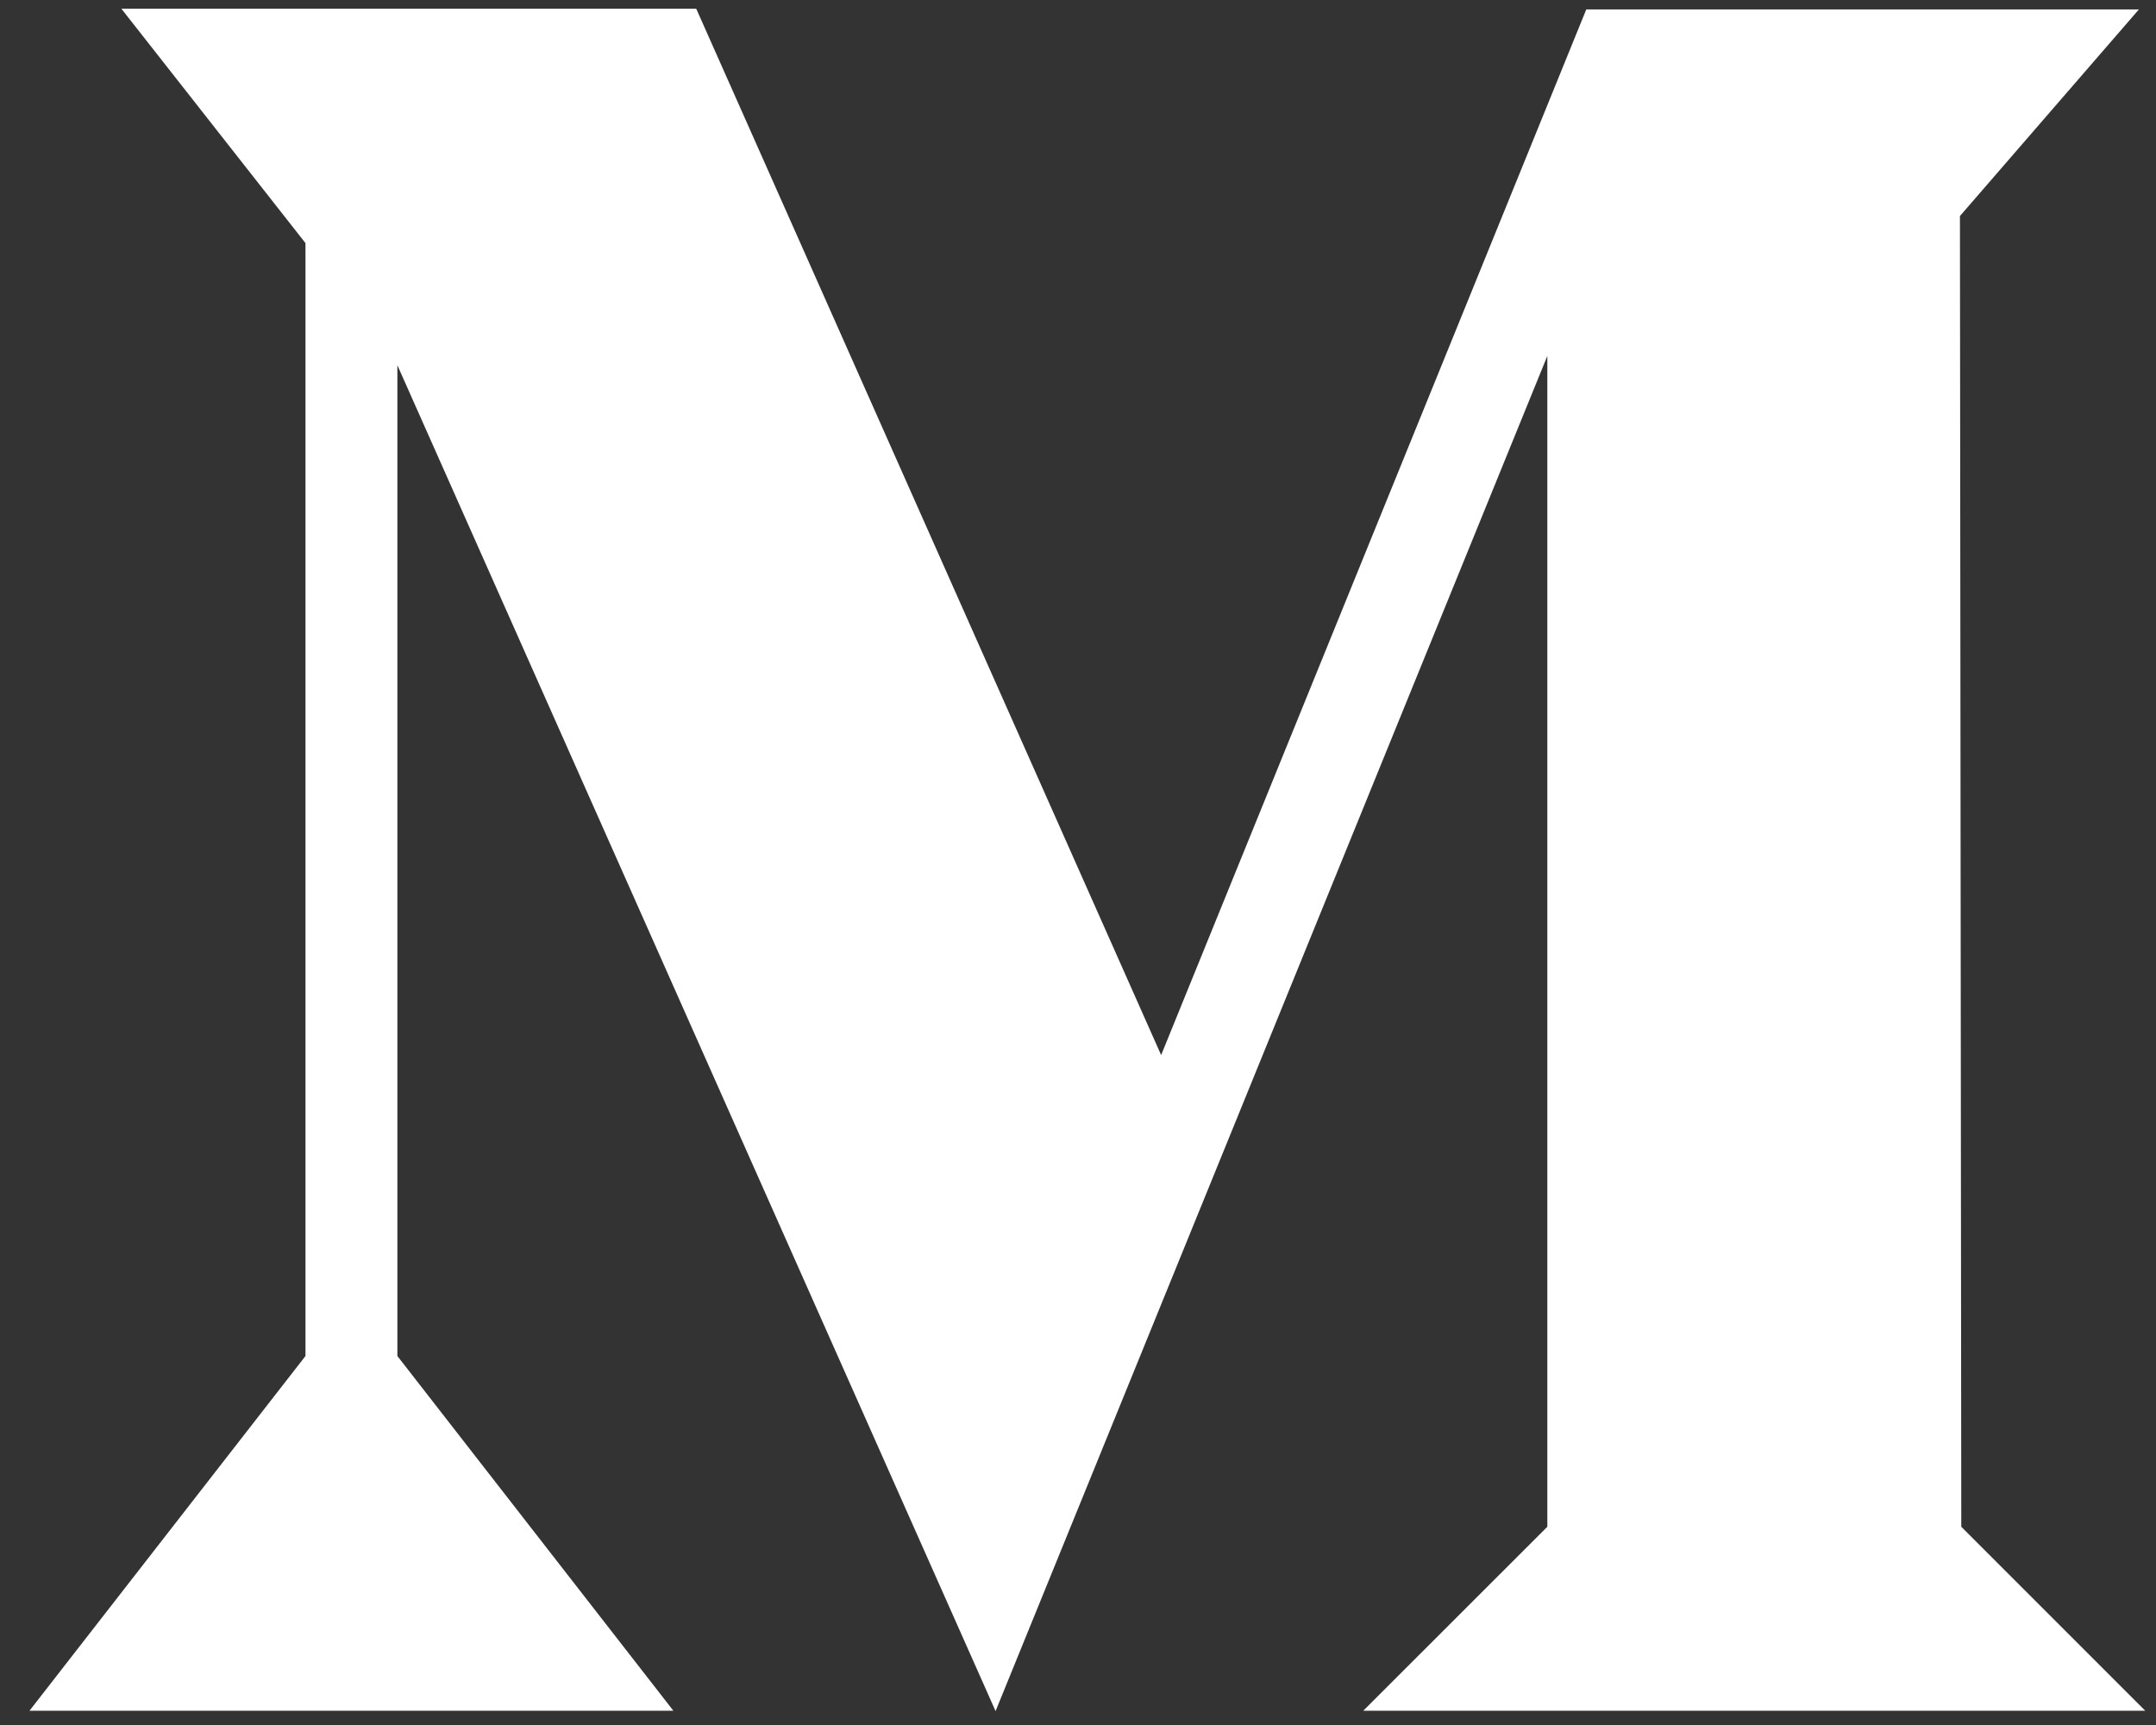 <svg xmlns="http://www.w3.org/2000/svg" fill="none" viewBox="0.92 0.38 16 12.8">
<rect x="0.92" y="0.38" width="16" height="12.8" fill="#333333" stroke="none"/>
<g id="social-medium.svg" clip-path="url(#clip0_41_15398)">
<path id="Vector" d="M1.821 0.445L3.187 2.184V10.442L1.139 13.074H5.917L3.869 10.442V3.09L8.307 13.074V13.08L12.403 3.021V11.709L11.037 13.074H16.84L15.475 11.709L15.465 1.983L16.793 0.45H12.692L9.537 8.209L6.087 0.445H1.821Z" fill="white"/>
</g>
<defs>
<clipPath id="clip0_41_15398">
<rect width="16" height="12.8" fill="white" transform="translate(0.918 0.383)"/>
</clipPath>
</defs>
</svg>